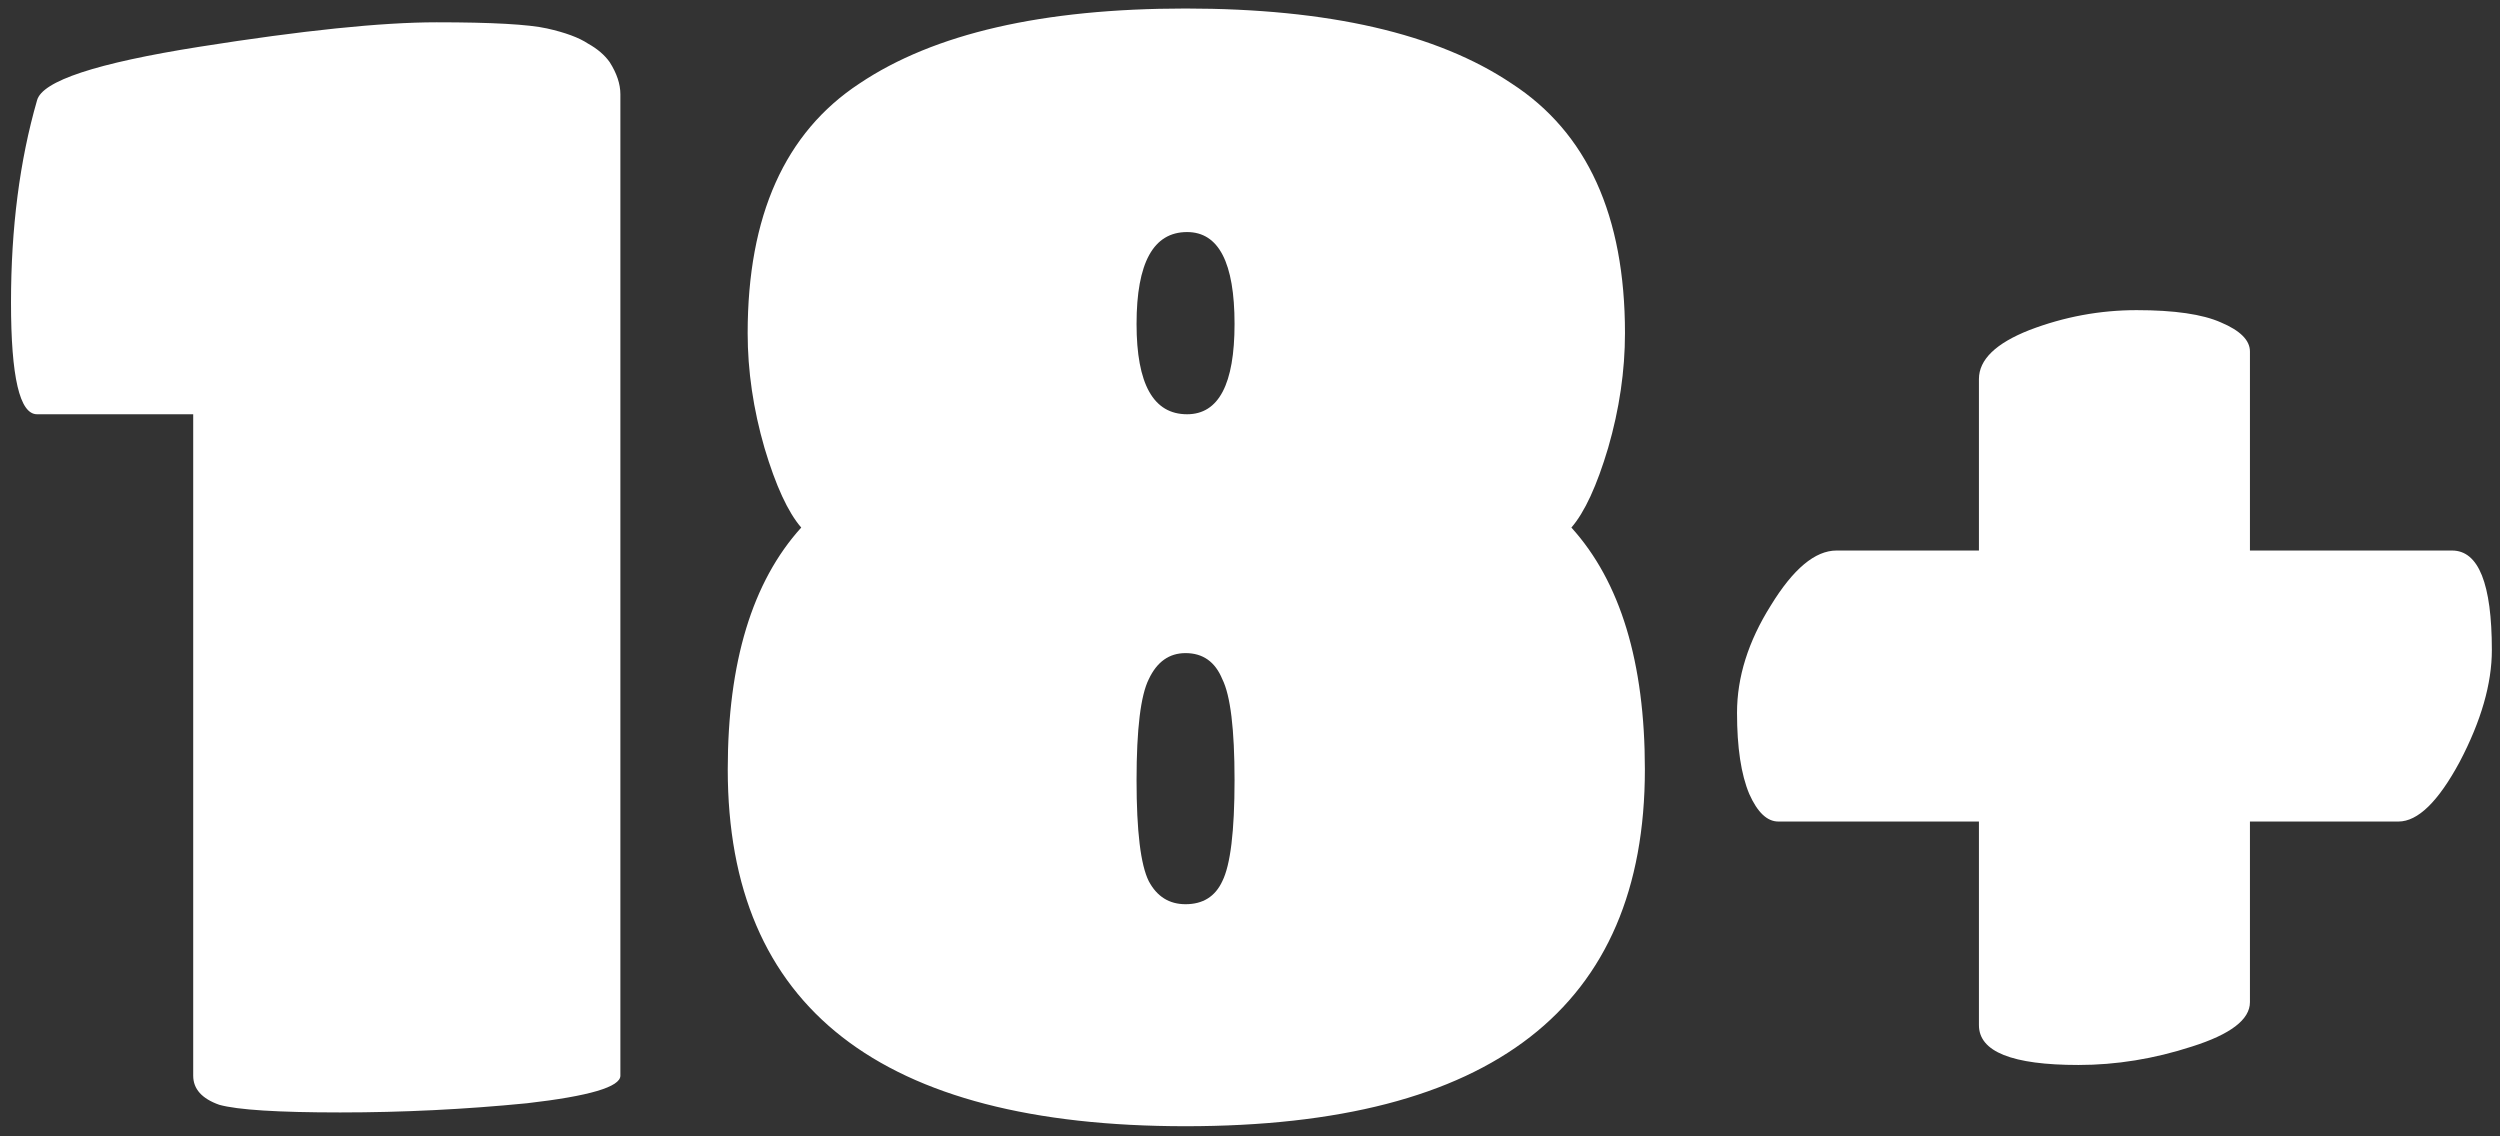 <svg xmlns="http://www.w3.org/2000/svg" width="209" height="95" viewBox="0 0 209 95" fill="none"><rect x="0" y="0" width="209" height="95" fill="#333333" stroke="none"/><path d="M51.864 89.928C51.864 90.867 49.261 91.635 44.056 92.232C38.851 92.744 33.645 93 28.44 93C23.235 93 19.864 92.787 18.328 92.36C16.877 91.848 16.152 91.037 16.152 89.928V34.632H3.096C1.645 34.632 0.92 31.517 0.92 25.288C0.92 19.059 1.645 13.427 3.096 8.392C3.523 6.771 8.045 5.277 16.664 3.912C25.283 2.547 31.896 1.864 36.504 1.864C41.112 1.864 44.184 2.035 45.72 2.376C47.256 2.717 48.408 3.144 49.176 3.656C49.944 4.083 50.541 4.595 50.968 5.192C51.565 6.131 51.864 7.027 51.864 7.88V89.928ZM137.512 64.328C137.512 84.211 124.712 94.152 99.112 94.152C73.597 94.152 60.84 84.211 60.84 64.328C60.84 55.368 62.888 48.627 66.984 44.104C65.875 42.824 64.851 40.605 63.912 37.448C62.973 34.205 62.504 31.005 62.504 27.848C62.504 18.035 65.619 11.08 71.848 6.984C78.077 2.803 87.165 0.712 99.112 0.712C111.059 0.712 120.147 2.803 126.376 6.984C132.691 11.08 135.848 18.035 135.848 27.848C135.848 31.005 135.379 34.205 134.44 37.448C133.501 40.605 132.477 42.824 131.368 44.104C135.464 48.627 137.512 55.368 137.512 64.328ZM95.016 65.224C95.016 69.491 95.357 72.307 96.04 73.672C96.723 74.952 97.747 75.592 99.112 75.592C100.563 75.592 101.587 74.952 102.184 73.672C102.867 72.307 103.208 69.491 103.208 65.224C103.208 60.957 102.867 58.141 102.184 56.776C101.587 55.325 100.563 54.6 99.112 54.6C97.747 54.6 96.723 55.325 96.04 56.776C95.357 58.141 95.016 60.957 95.016 65.224ZM99.24 34.632C101.885 34.632 103.208 32.115 103.208 27.08C103.208 21.96 101.885 19.4 99.24 19.4C96.424 19.4 95.016 21.96 95.016 27.08C95.016 32.115 96.424 34.632 99.24 34.632ZM173.759 89.032C168.212 89.032 165.439 87.923 165.439 85.704V68.68H148.671C147.732 68.68 146.922 67.912 146.239 66.376C145.556 64.755 145.215 62.493 145.215 59.592C145.215 56.605 146.154 53.619 148.031 50.632C149.908 47.56 151.743 46.024 153.535 46.024H165.439V31.688C165.439 30.067 166.847 28.701 169.663 27.592C172.564 26.483 175.551 25.928 178.623 25.928C181.78 25.928 184.127 26.269 185.663 26.952C187.284 27.635 188.095 28.445 188.095 29.384V46.024H204.991C207.21 46.024 208.319 48.797 208.319 54.344C208.319 57.16 207.423 60.275 205.631 63.688C203.839 67.016 202.132 68.68 200.511 68.68H188.095V83.784C188.095 85.235 186.474 86.472 183.231 87.496C180.074 88.52 176.916 89.032 173.759 89.032Z" fill="white"></path></svg>